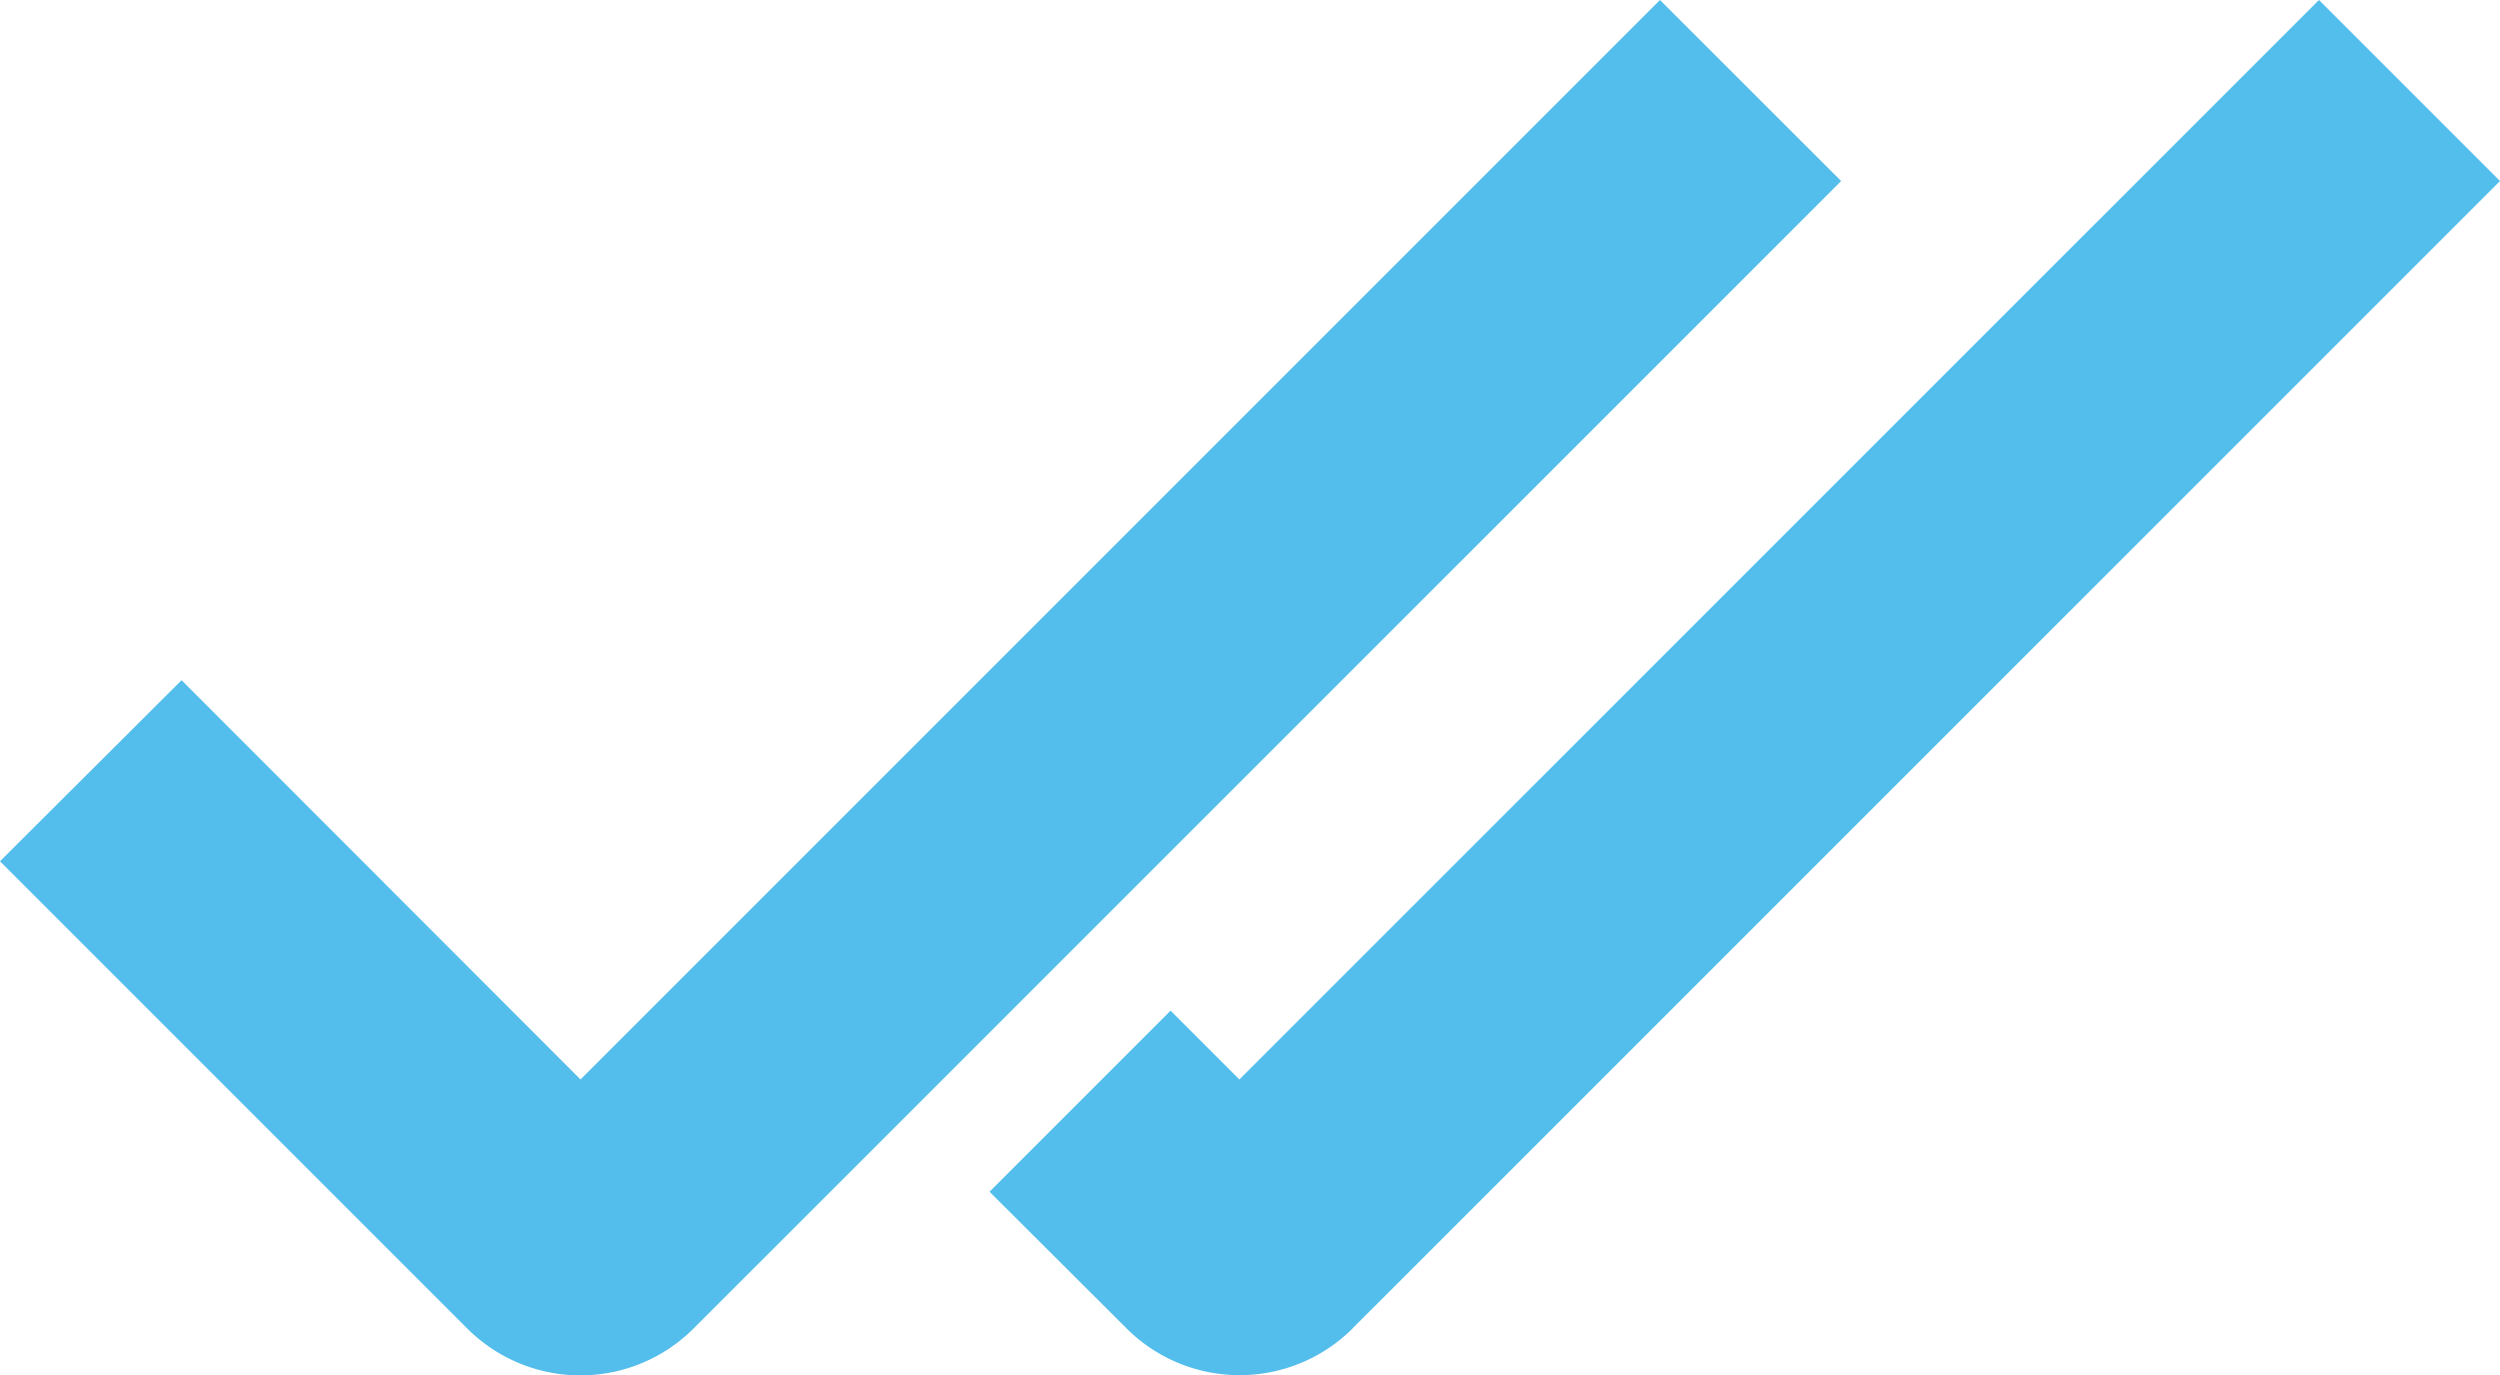 <svg xmlns="http://www.w3.org/2000/svg" width="23.544" height="12.953" viewBox="0 0 23.544 12.953">
  <path id="Union" d="M7.322,13.066,18.129,2.26,16.423.555,6.257,10.721,2.5,6.961.79,8.666l4.4,4.4A1.507,1.507,0,0,0,7.322,13.066Zm6.205,0L24.334,2.26,22.629.555,12.462,10.721l-.648-.648-1.705,1.705L11.4,13.066A1.507,1.507,0,0,0,13.528,13.066Z" transform="translate(-0.79 -0.555)" fill="#53bdeb" fill-rule="evenodd"/>
</svg>
